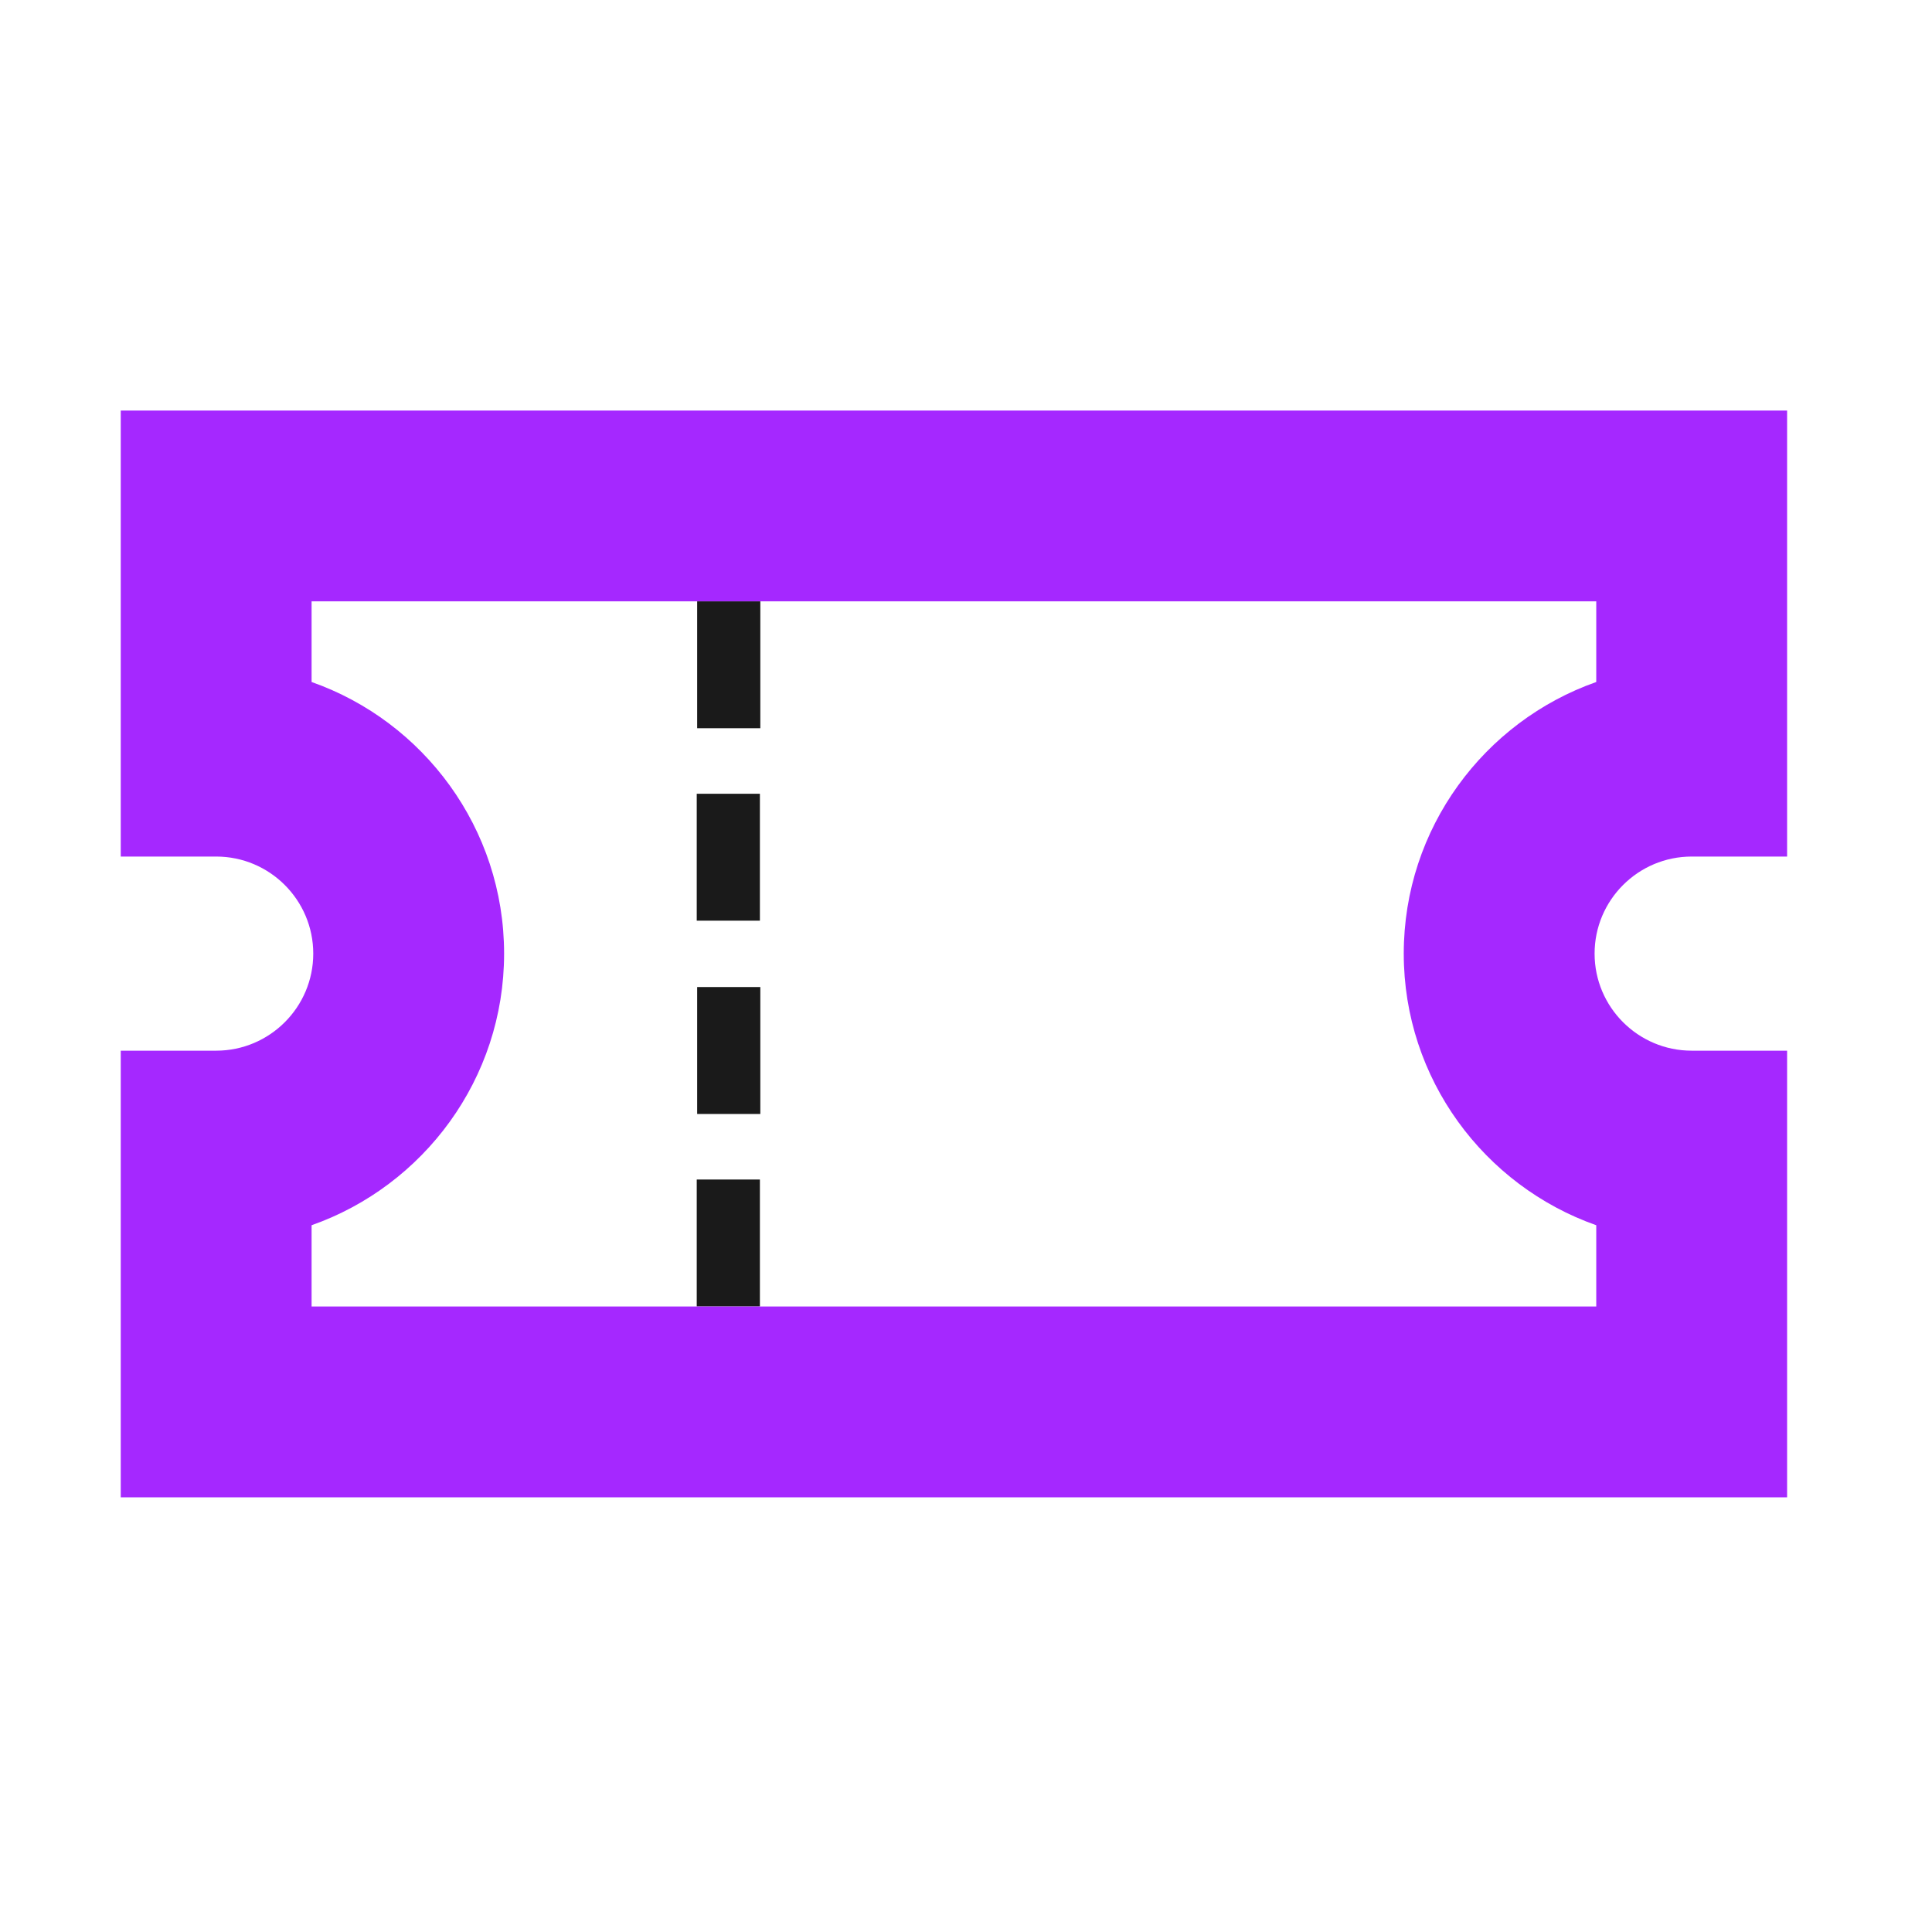 <svg width="100" height="100" viewBox="0 0 100 100" fill="none" xmlns="http://www.w3.org/2000/svg">
<g clip-path="url(#clip0_2676_2453)">
<path d="M39.354 31.123H36.085V37.693H39.354V31.123Z" fill="#1A1A1A"/>
<path d="M39.332 41.085H36.063V47.654H39.332V41.085Z" fill="#1A1A1A"/>
<path d="M39.354 51.089H36.085V57.659H39.354V51.089Z" fill="#1A1A1A"/>
<path d="M39.332 61.052H36.063V67.622H39.332V61.052Z" fill="#1A1A1A"/>
<path d="M92.5 77.5H6.25V54.383H11.189C13.96 54.383 16.214 52.129 16.214 49.359C16.214 46.588 13.96 44.335 11.189 44.335H6.25V21.25H92.5V44.335H87.561C84.79 44.335 82.536 46.588 82.536 49.359C82.536 52.129 84.79 54.383 87.561 54.383H92.5V77.5ZM16.128 67.624H82.622V63.418C76.825 61.376 72.658 55.845 72.658 49.359C72.658 42.872 76.825 37.342 82.622 35.3V31.126H16.128V35.3C21.925 37.342 26.092 42.872 26.092 49.359C26.092 55.845 21.925 61.376 16.128 63.418V67.624Z" fill="#A528FF"/>
</g>
<defs>
<clipPath id="clip0_2676_2453">
<rect width="86.25" height="56.25" fill="white" transform="translate(6.25 21.25)"/>
</clipPath>
</defs>
</svg>

